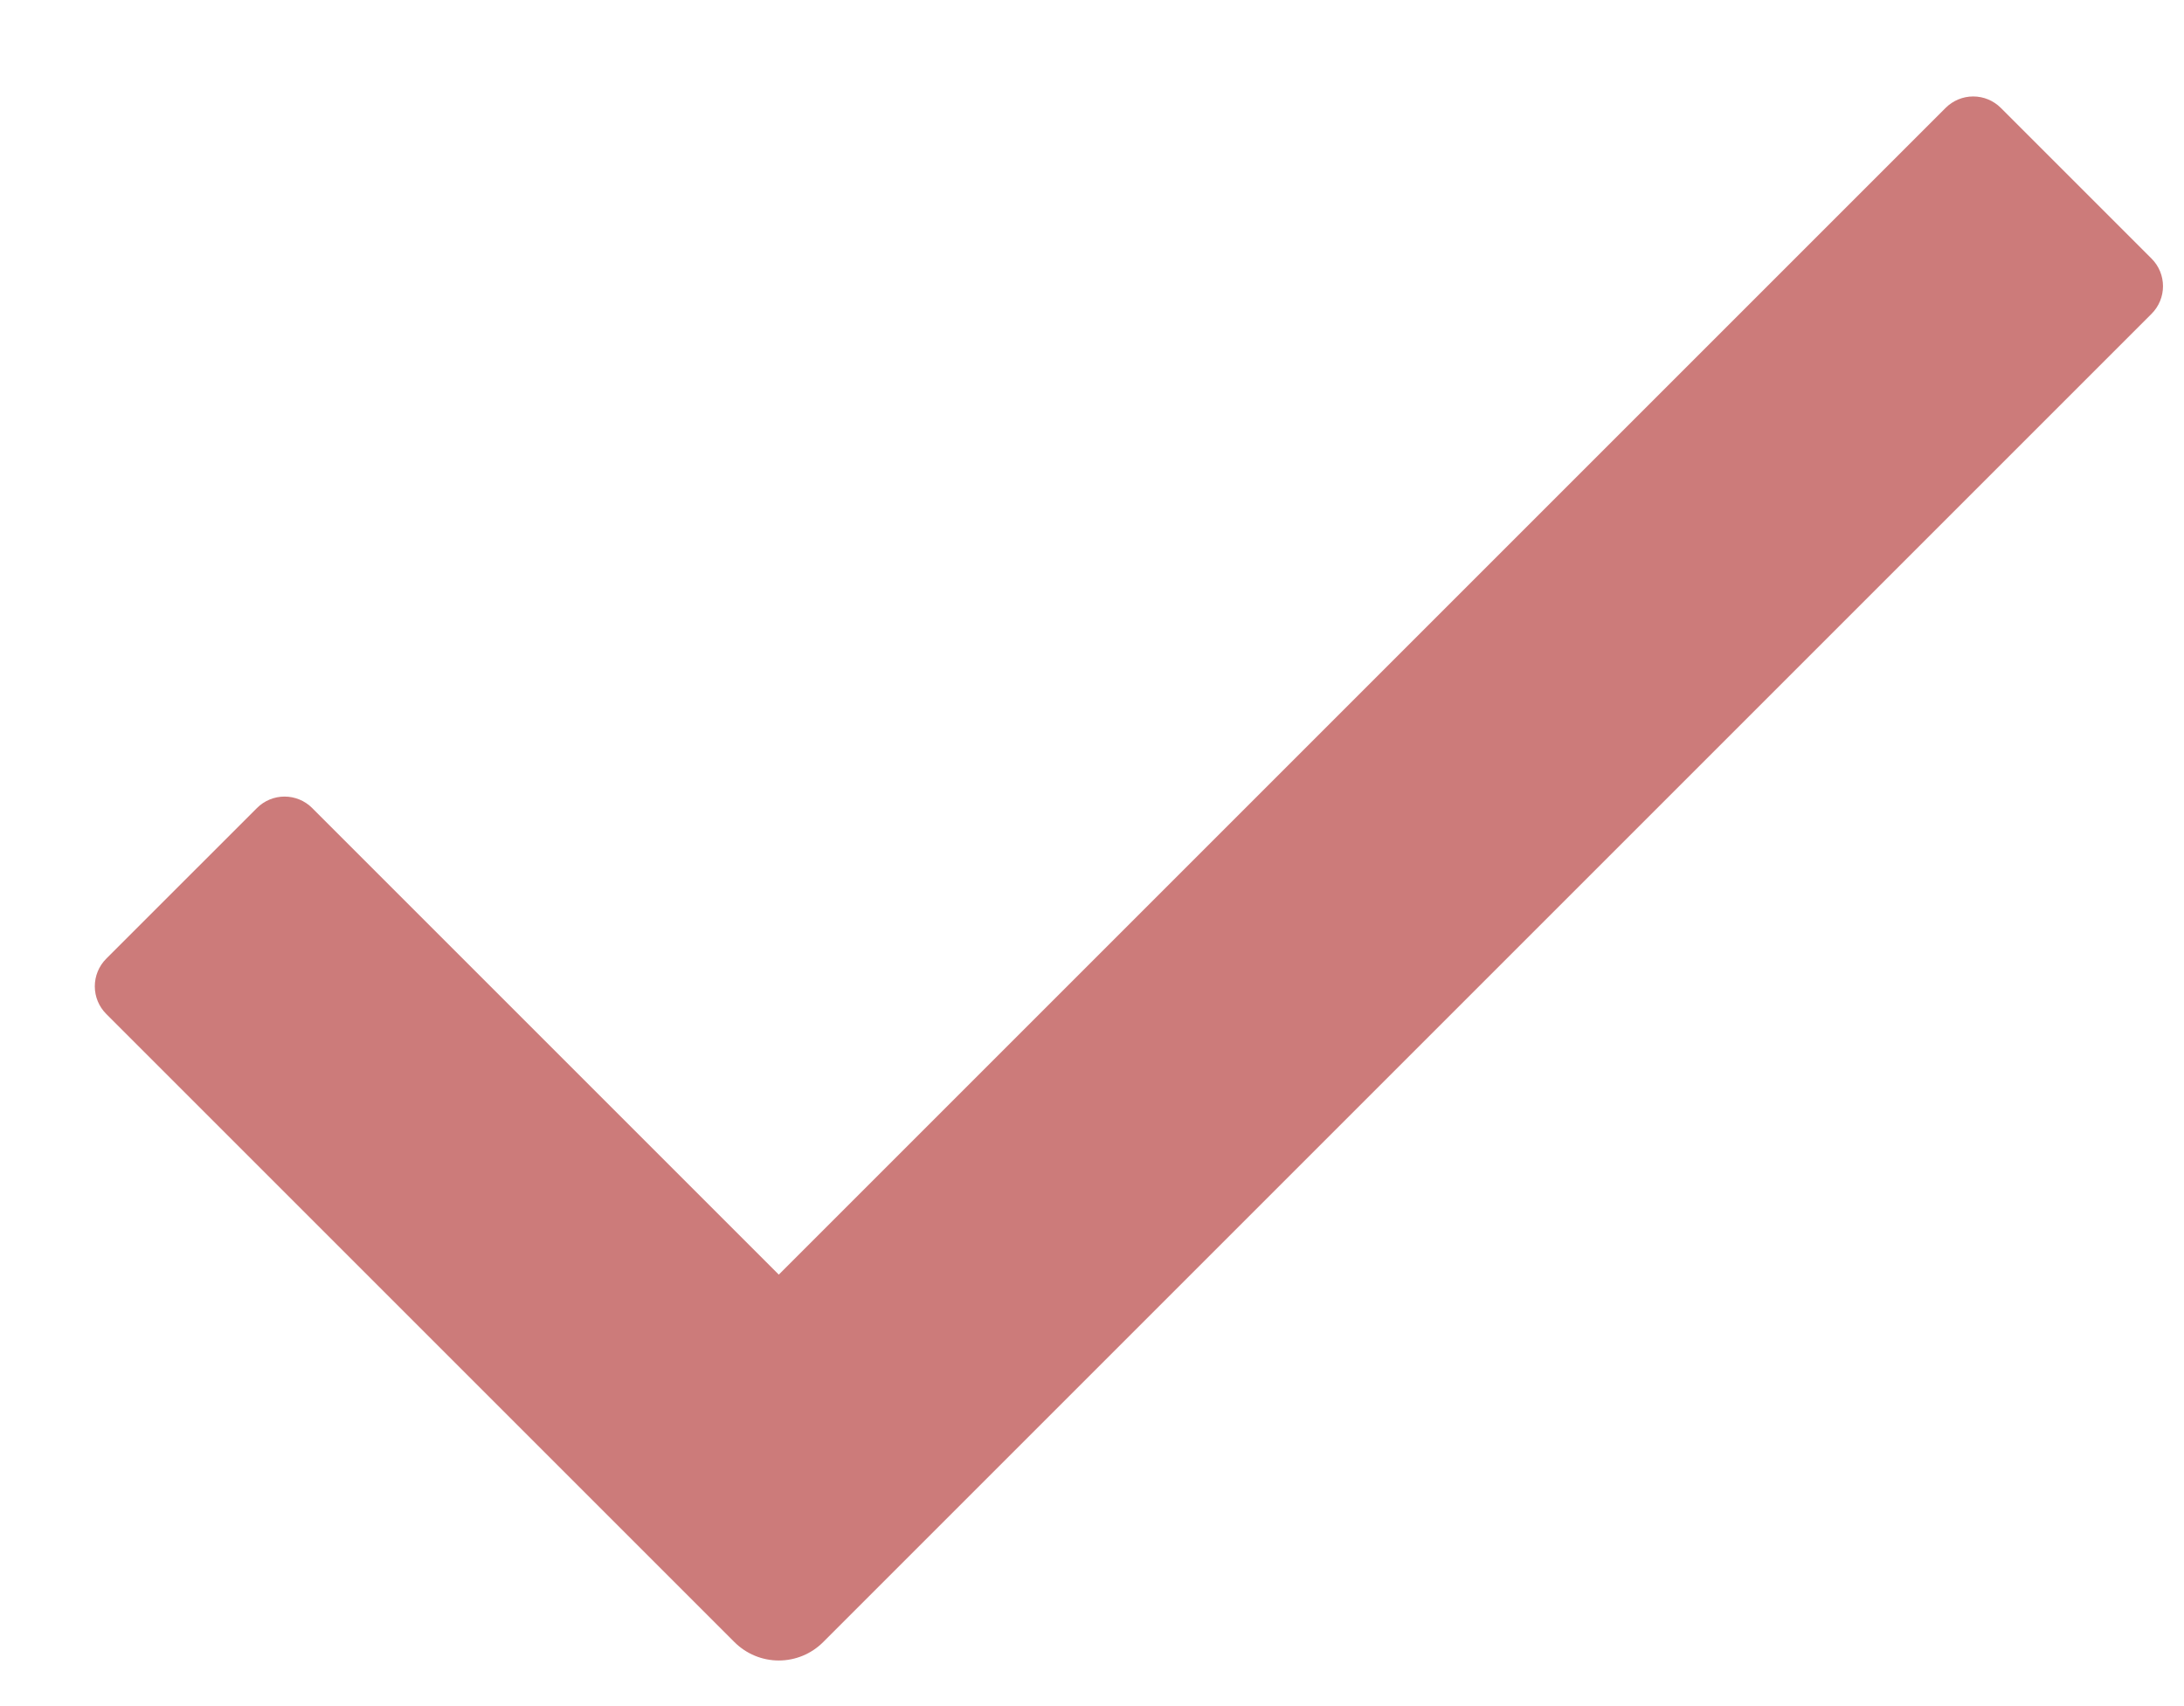 <?xml version="1.0" encoding="UTF-8" standalone="no"?><!DOCTYPE svg PUBLIC "-//W3C//DTD SVG 1.1//EN" "http://www.w3.org/Graphics/SVG/1.1/DTD/svg11.dtd"><svg width="100%" height="100%" viewBox="0 0 96 75" version="1.1" xmlns="http://www.w3.org/2000/svg" xmlns:xlink="http://www.w3.org/1999/xlink" xml:space="preserve" xmlns:serif="http://www.serif.com/" style="fill-rule:evenodd;clip-rule:evenodd;stroke-linejoin:round;stroke-miterlimit:2;"><path d="M34.233,56.032c0,-0 43.425,-43.426 51.289,-51.289c0.322,-0.322 0.758,-0.503 1.213,-0.503c0.455,0 0.892,0.181 1.213,0.503c1.732,1.732 4.894,4.894 6.626,6.625c0.67,0.67 0.67,1.757 -0,2.427c-7.624,7.624 -48.902,48.902 -58.394,58.394c-0.517,0.516 -1.217,0.806 -1.947,0.806c-0.73,0 -1.43,-0.29 -1.947,-0.806c-5.809,-5.809 -22.907,-22.907 -27.617,-27.617c-0.322,-0.322 -0.502,-0.758 -0.502,-1.213c-0,-0.455 0.18,-0.892 0.502,-1.214c1.732,-1.731 4.894,-4.893 6.626,-6.625c0.322,-0.322 0.758,-0.503 1.213,-0.503c0.455,0 0.892,0.181 1.213,0.503c4.574,4.573 20.512,20.512 20.512,20.512Z" style="fill:#cc7b7a;"/></svg>